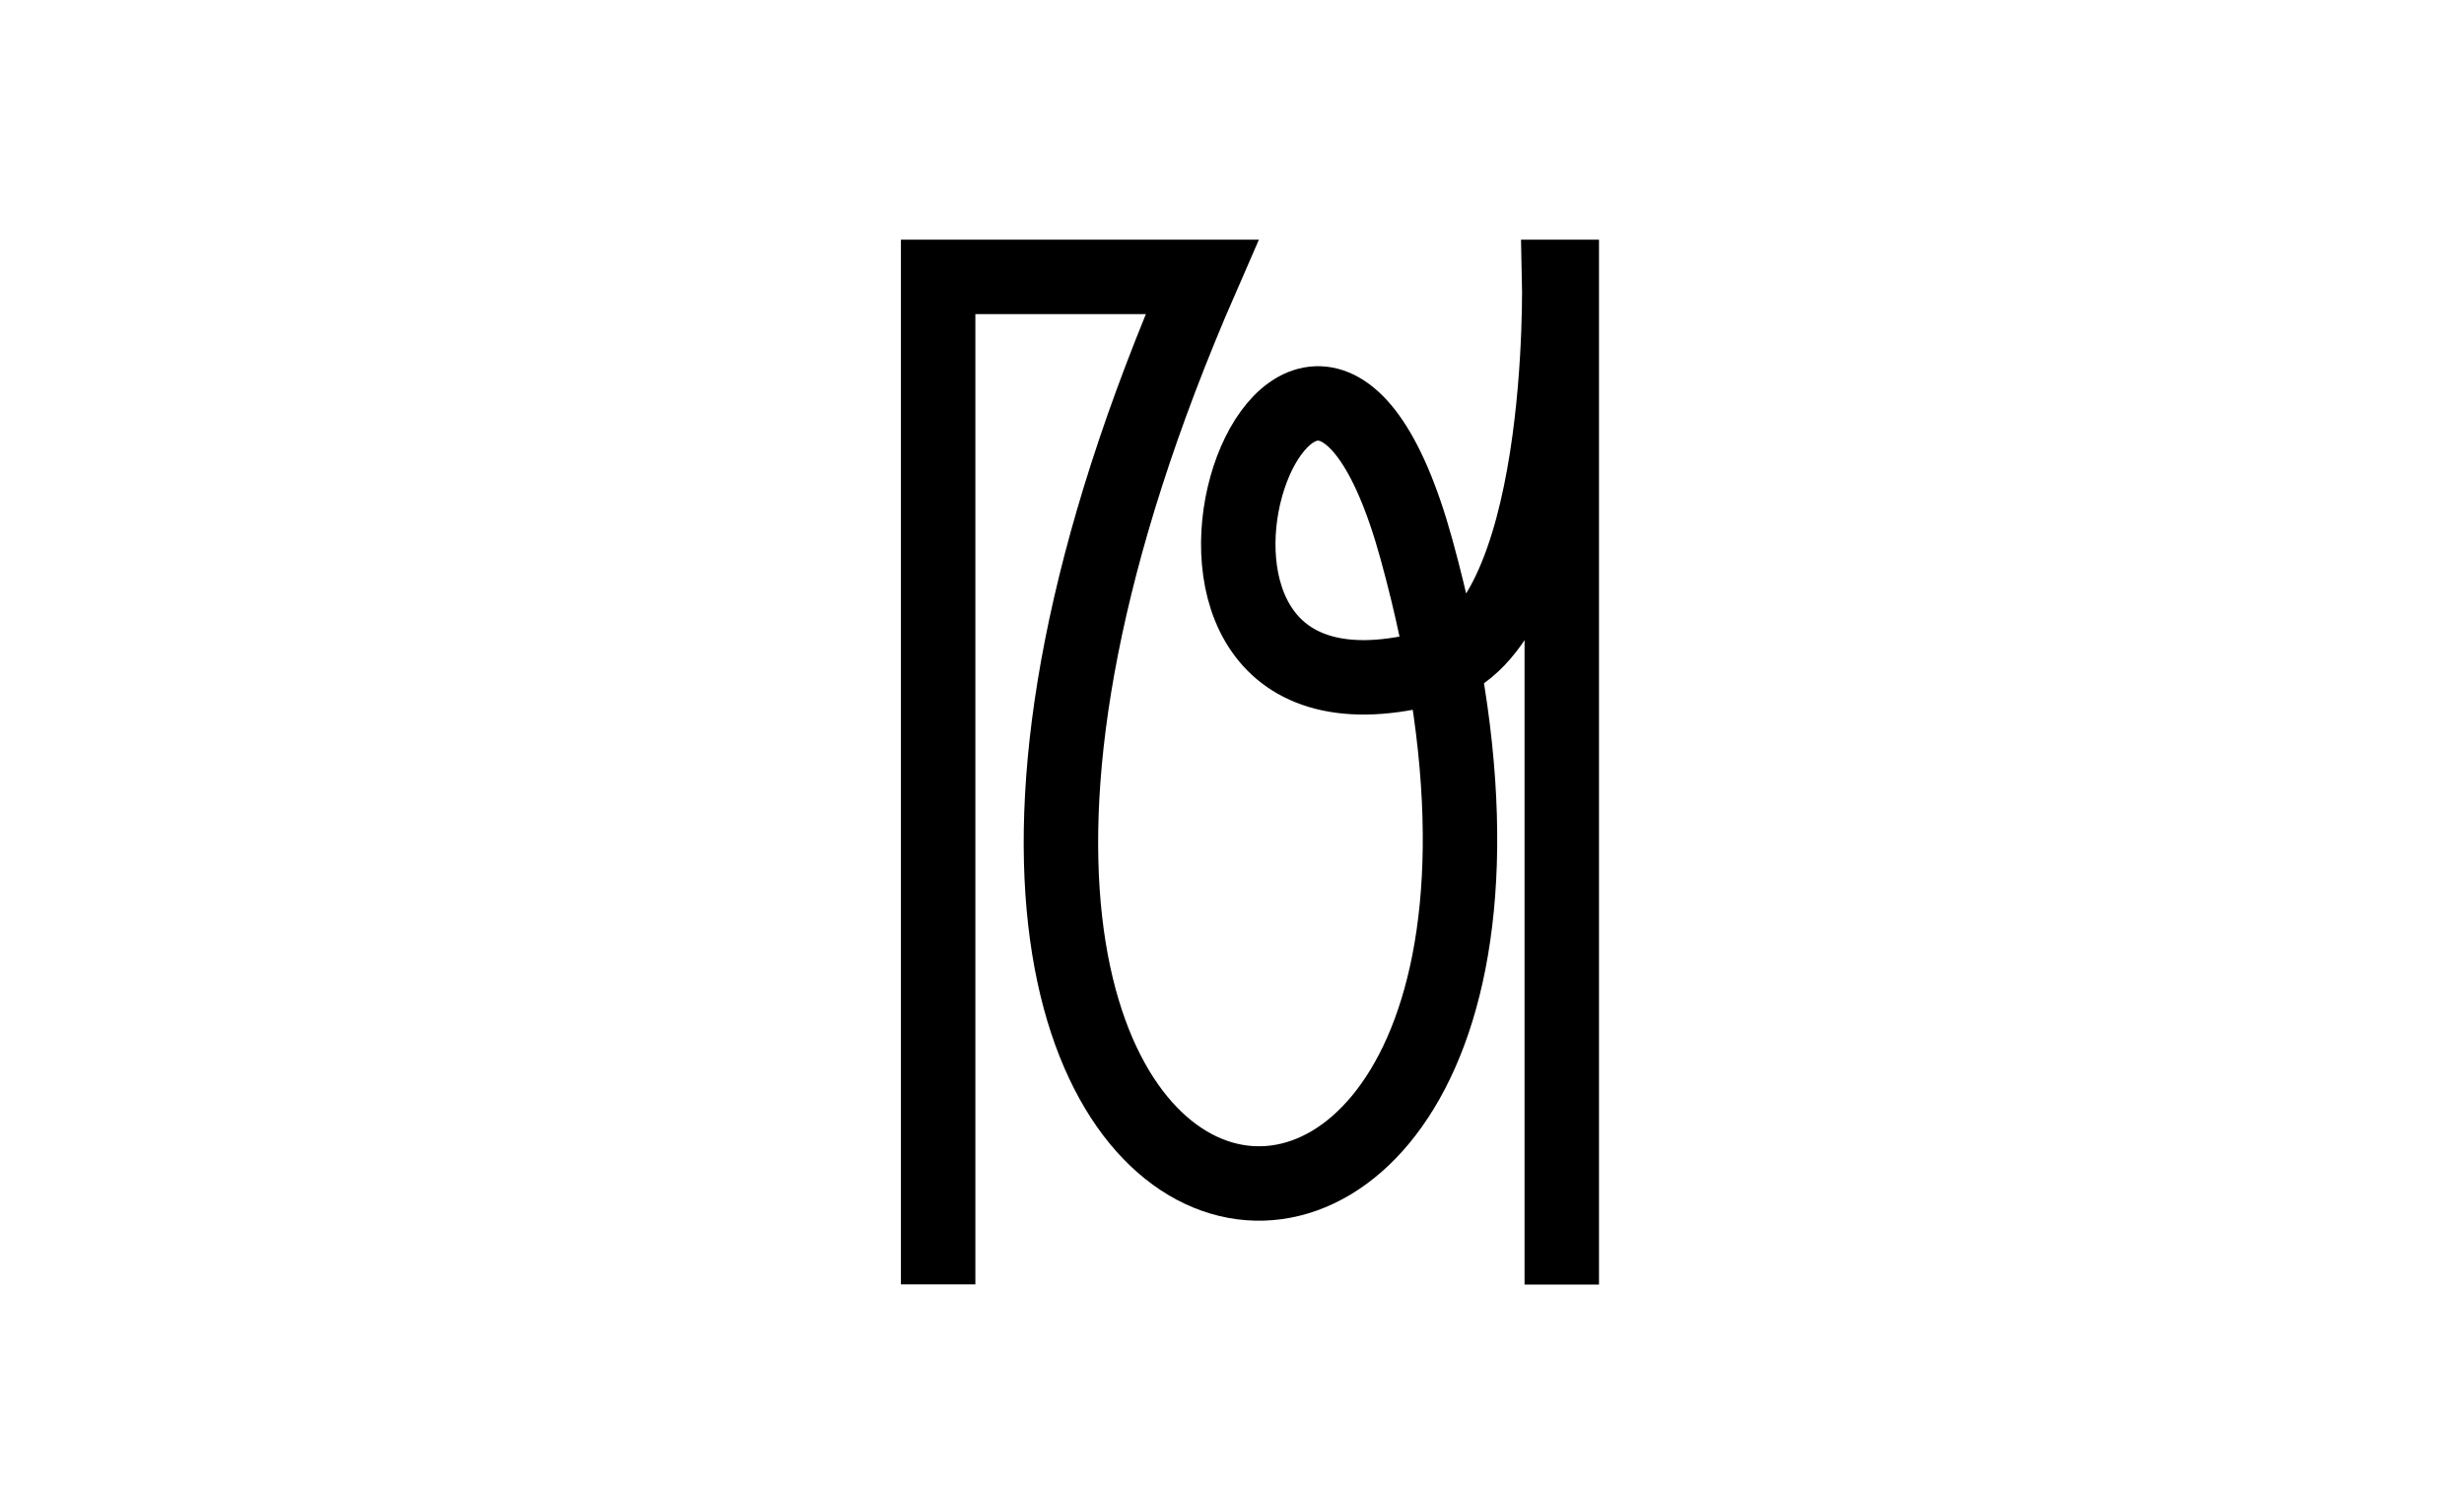 <?xml version="1.0" encoding="utf-8"?>
<!-- Generator: Adobe Illustrator 28.0.0, SVG Export Plug-In . SVG Version: 6.00 Build 0)  -->
<svg version="1.1" id="Layer_1" xmlns="http://www.w3.org/2000/svg" xmlns:xlink="http://www.w3.org/1999/xlink" x="0px" y="0px"
	 viewBox="0 0 1324 804" style="enable-background:new 0 0 1324 804;" xml:space="preserve">
<style type="text/css">
	.st0{fill:none;stroke:#000000;stroke-width:40;stroke-miterlimit:10;}
</style>
<path class="st0" d="M839.2,690.3V148.8h-1.4c0,0,4.7,190-67.5,209.6c-193.8,52.7-71.6-289.9-9.2-63.3
	c136.2,495-377.6,454.9-115.2-146.3H504.1v541.4"/>
</svg>

